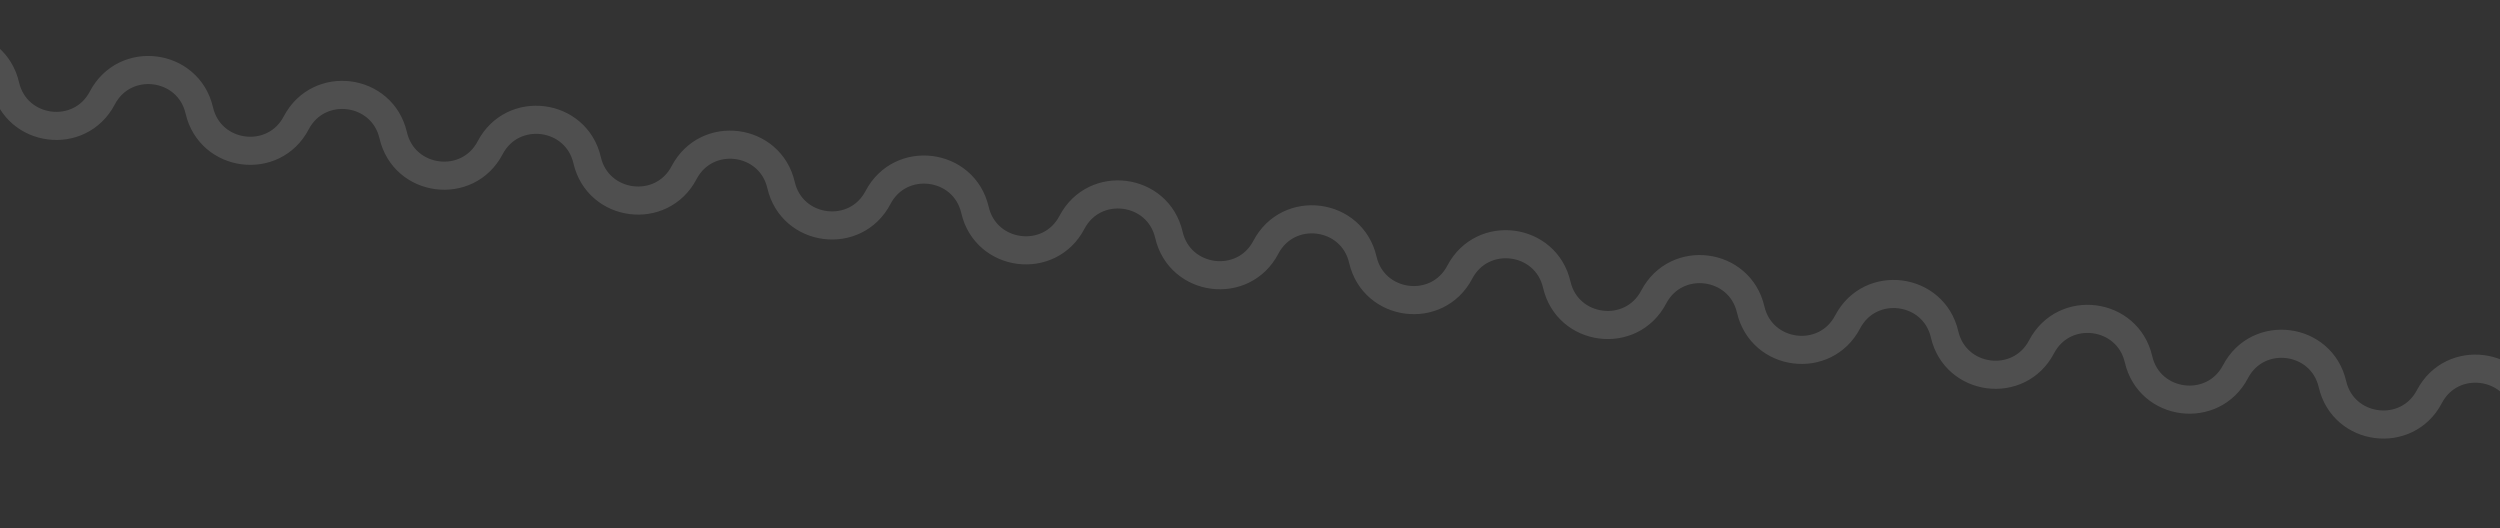 <?xml version="1.0" encoding="UTF-8"?> <svg xmlns="http://www.w3.org/2000/svg" width="890" height="188" viewBox="0 0 890 188" fill="none"><rect x="0" y="0" width="890" height="188" fill="#333333" stroke="none"/><g clip-path="url(#clip0_67_180)"><path d="M910.672 194.384L899.387 145.616C895.506 128.843 872.86 125.936 864.869 141.186V141.186C856.878 156.436 834.232 153.529 830.35 136.756V136.756C826.469 119.983 803.823 117.077 795.832 132.327V132.327C787.841 147.576 765.195 144.67 761.314 127.897V127.897C757.432 111.124 734.786 108.218 726.795 123.467V123.467C718.804 138.717 696.158 135.811 692.277 119.038V119.038C688.395 102.265 665.749 99.359 657.758 114.608V114.608C649.767 129.858 627.121 126.952 623.24 110.178V110.178C619.358 93.405 596.712 90.499 588.721 105.749V105.749C580.731 120.998 558.084 118.092 554.203 101.319V101.319C550.321 84.546 527.675 81.64 519.684 96.89V96.89C511.694 112.139 489.047 109.233 485.166 92.46V92.46C481.285 75.687 458.638 72.781 450.647 88.03V88.03C442.657 103.28 420.01 100.374 416.129 83.601V83.601C412.248 66.828 389.601 63.921 381.611 79.171V79.171C373.62 94.421 350.973 91.514 347.092 74.741V74.741C343.211 57.968 320.564 55.062 312.574 70.312V70.312C304.583 85.561 281.937 82.655 278.055 65.882V65.882C274.174 49.109 251.527 46.203 243.537 61.453V61.453C235.546 76.702 212.9 73.796 209.018 57.023V57.023C205.137 40.25 182.491 37.344 174.5 52.593V52.593C166.509 67.843 143.863 64.937 139.981 48.164V48.164C136.1 31.39 113.454 28.484 105.463 43.734V43.734C97.472 58.983 74.826 56.077 70.945 39.304V39.304C67.063 22.531 44.417 19.625 36.426 34.875V34.875C28.435 50.124 5.789 47.218 1.908 30.445V30.445C-1.974 13.672 -24.62 10.766 -32.611 26.015L-55.844 70.354" stroke="#F5F5F5" stroke-opacity="0.15" stroke-width="10" stroke-linecap="round"></path></g><defs><clipPath id="clip0_67_180"><rect width="890" height="187" fill="white" transform="matrix(-1 0 0 1 890 0.295)"></rect></clipPath></defs></svg> 